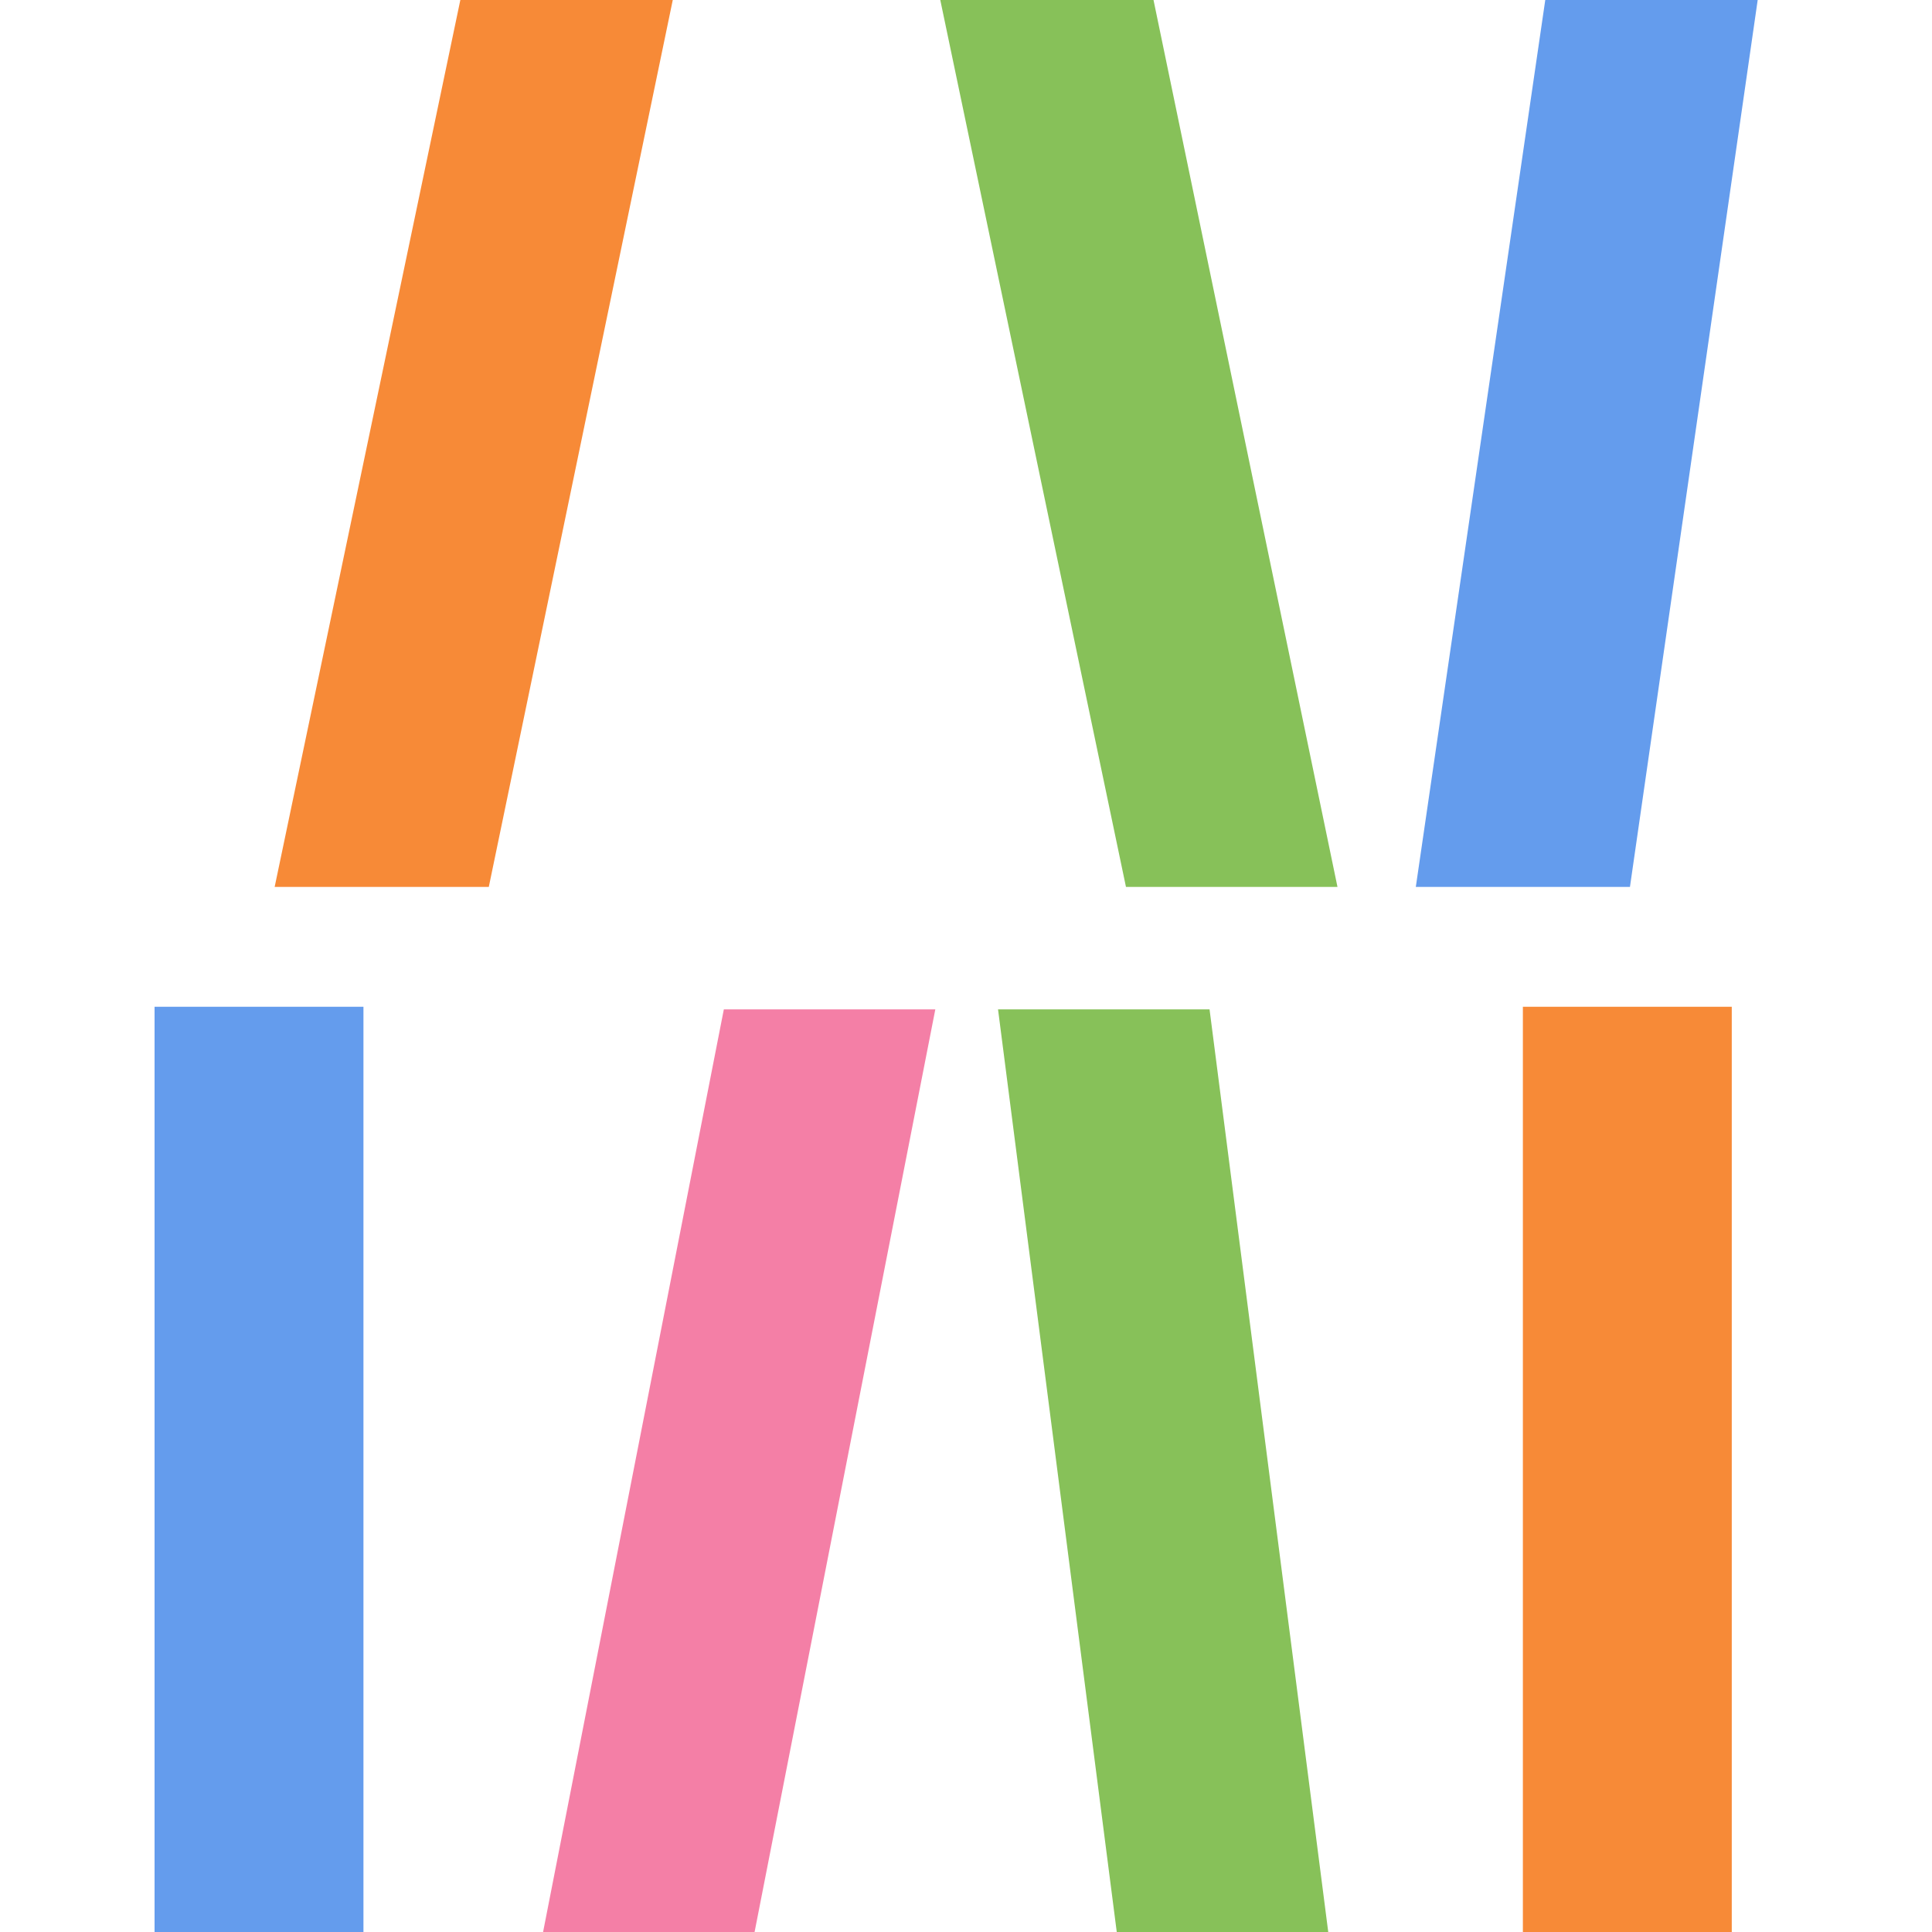 <svg xmlns="http://www.w3.org/2000/svg" version="1.1" xmlns:xlink="http://www.w3.org/1999/xlink" width="50" height="50"><rect width="100%" height="100%" fill="#333333" stroke="none"/><svg xmlns="http://www.w3.org/2000/svg" version="1.1" xmlns:xlink="http://www.w3.org/1999/xlink" width="50" height="50"><svg width="50" height="50" viewBox="0 0 50 50" fill="none" xmlns="http://www.w3.org/2000/svg">
<g clip-path="url(#clip0_787_6571)">
<rect width="50" height="50" fill="white"></rect>
<path d="M47.251 -12.235H41.777L36.641 22.954H42.183L47.251 -12.235Z" fill="#649CED"></path>
<path d="M21.773 -12.235H27.315L34.614 22.954H29.14L21.773 -12.235Z" fill="#87C159"></path>
<path d="M19.949 -12.235H14.475L7.108 22.954H12.65L19.949 -12.235Z" fill="#F78A37"></path>
<path d="M11.839 61.311H17.313L24.206 26.122H18.733L11.839 61.311Z" fill="#F47FA6"></path>
<path d="M35.83 61.311H30.357L25.829 26.122H31.303L35.83 61.311Z" fill="#87C159"></path>
<path d="M44.818 26.055H39.412V61.379H44.818V26.055Z" fill="#F78A37"></path>
<path d="M9.406 26.055H4V61.379H9.406V26.055Z" fill="#649CED"></path>
</g>
<defs>
<clipPath id="SvgjsClipPath1001">
<rect width="50" height="50" fill="white"></rect>
</clipPath>
</defs>
</svg><style>@media (prefers-color-scheme: light) { :root { filter: none; } }
@media (prefers-color-scheme: dark) { :root { filter: none; } }
</style></svg><style>@media (prefers-color-scheme: light) { :root { filter: none; } }
@media (prefers-color-scheme: dark) { :root { filter: none; } }
</style></svg>